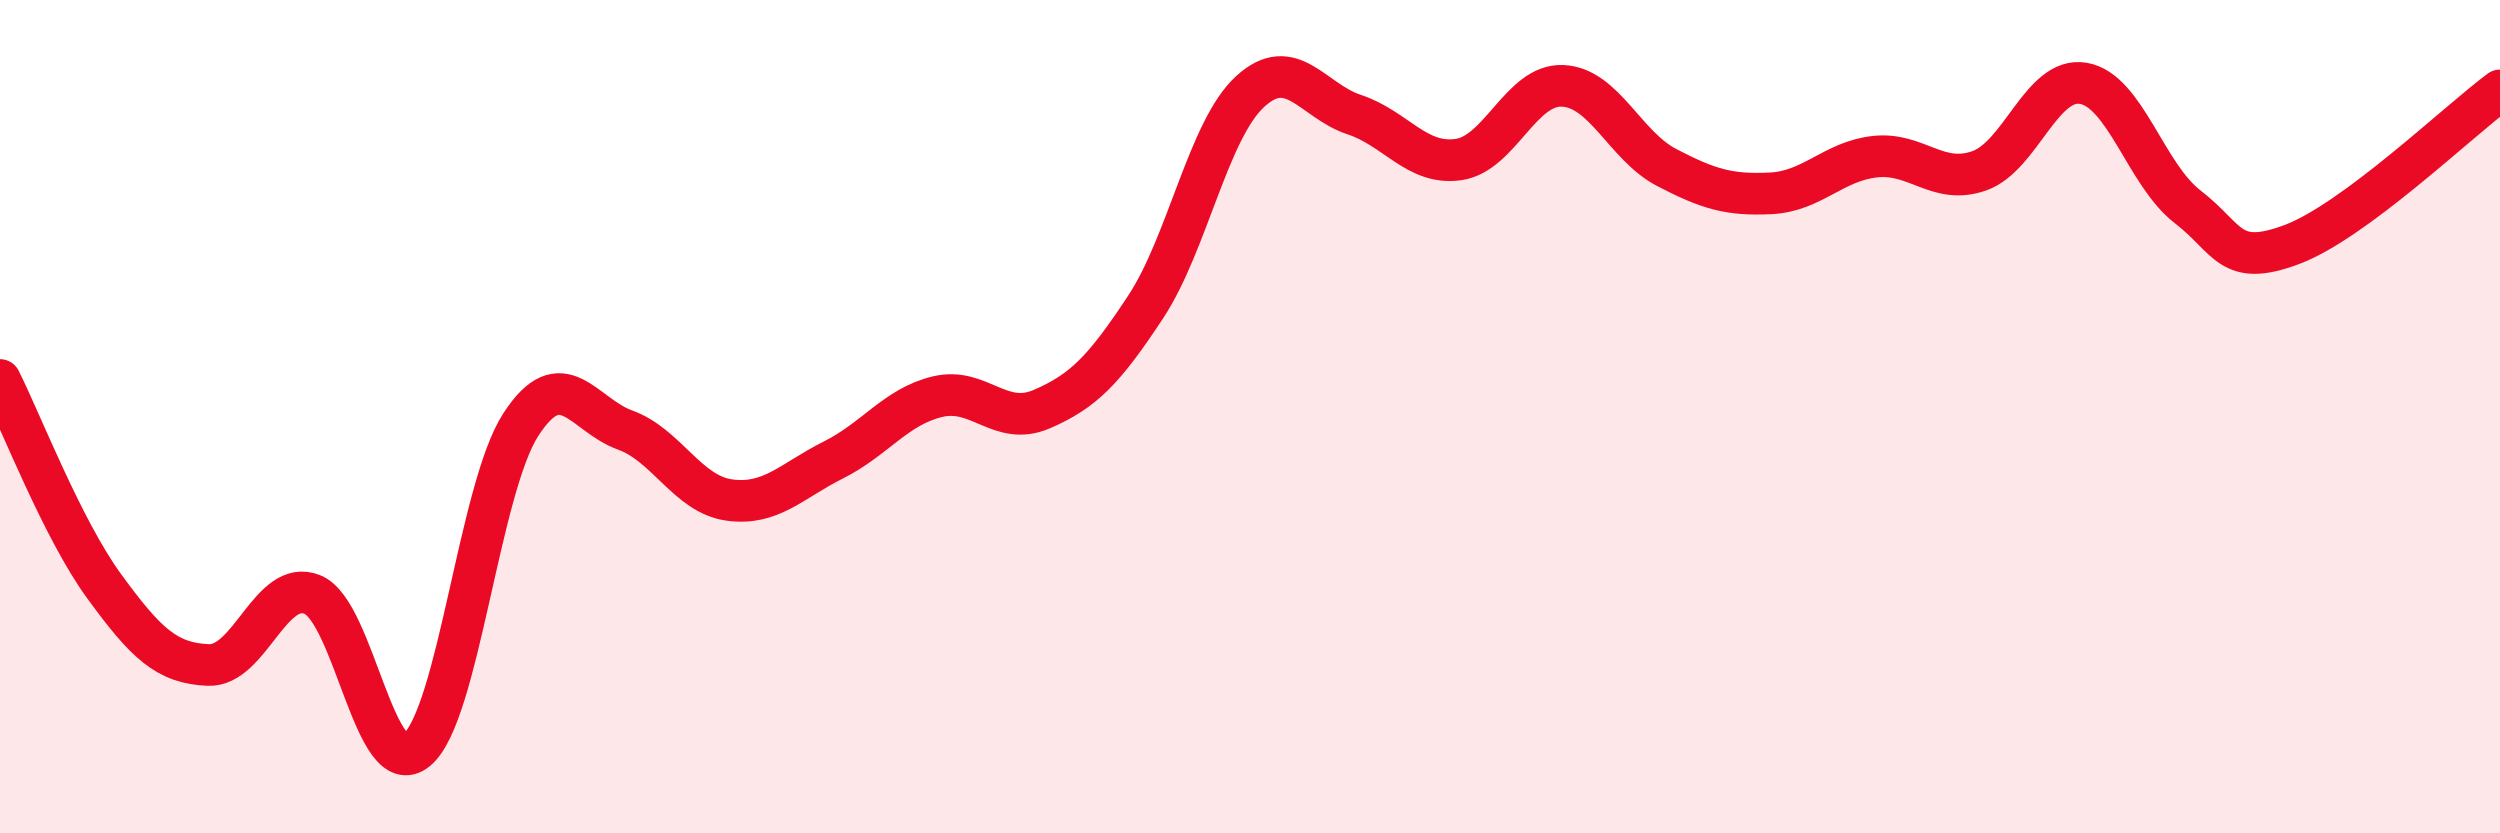 
    <svg width="60" height="20" viewBox="0 0 60 20" xmlns="http://www.w3.org/2000/svg">
      <path
        d="M 0,9.12 C 0.5,10.11 1.5,12.7 2.5,14.07 C 3.5,15.44 4,15.92 5,15.96 C 6,16 6.5,13.86 7.5,14.27 C 8.5,14.68 9,18.82 10,18 C 11,17.18 11.5,11.73 12.5,10.19 C 13.5,8.65 14,9.96 15,10.32 C 16,10.68 16.5,11.86 17.5,12 C 18.5,12.14 19,11.54 20,11.04 C 21,10.54 21.5,9.76 22.5,9.52 C 23.5,9.28 24,10.25 25,9.82 C 26,9.39 26.5,8.88 27.5,7.36 C 28.5,5.84 29,3.12 30,2.2 C 31,1.28 31.5,2.42 32.5,2.75 C 33.5,3.08 34,3.97 35,3.83 C 36,3.69 36.5,2.02 37.5,2.06 C 38.5,2.1 39,3.5 40,4.02 C 41,4.54 41.5,4.69 42.5,4.64 C 43.5,4.59 44,3.87 45,3.76 C 46,3.65 46.5,4.45 47.5,4.1 C 48.5,3.75 49,1.83 50,2 C 51,2.17 51.5,4.19 52.5,4.96 C 53.5,5.73 53.5,6.43 55,5.87 C 56.5,5.31 59,2.91 60,2.17L60 20L0 20Z"
        fill="#EB0A25"
        opacity="0.1"
        stroke-linecap="round"
        stroke-linejoin="round"
      />
      <path
        d="M 0,9.12 C 0.5,10.11 1.5,12.7 2.5,14.07 C 3.5,15.44 4,15.92 5,15.96 C 6,16 6.5,13.86 7.5,14.27 C 8.5,14.68 9,18.82 10,18 C 11,17.18 11.5,11.73 12.5,10.19 C 13.5,8.65 14,9.96 15,10.32 C 16,10.68 16.5,11.86 17.5,12 C 18.5,12.14 19,11.54 20,11.04 C 21,10.54 21.5,9.76 22.5,9.52 C 23.5,9.28 24,10.25 25,9.82 C 26,9.39 26.5,8.88 27.5,7.36 C 28.5,5.84 29,3.12 30,2.2 C 31,1.28 31.5,2.42 32.5,2.75 C 33.5,3.08 34,3.97 35,3.83 C 36,3.69 36.5,2.02 37.5,2.06 C 38.5,2.1 39,3.5 40,4.02 C 41,4.54 41.5,4.69 42.5,4.64 C 43.5,4.59 44,3.87 45,3.76 C 46,3.65 46.5,4.45 47.5,4.1 C 48.5,3.75 49,1.83 50,2 C 51,2.17 51.5,4.19 52.5,4.96 C 53.5,5.73 53.5,6.43 55,5.87 C 56.5,5.31 59,2.91 60,2.17"
        stroke="#EB0A25"
        stroke-width="1"
        fill="none"
        stroke-linecap="round"
        stroke-linejoin="round"
      />
    </svg>
  